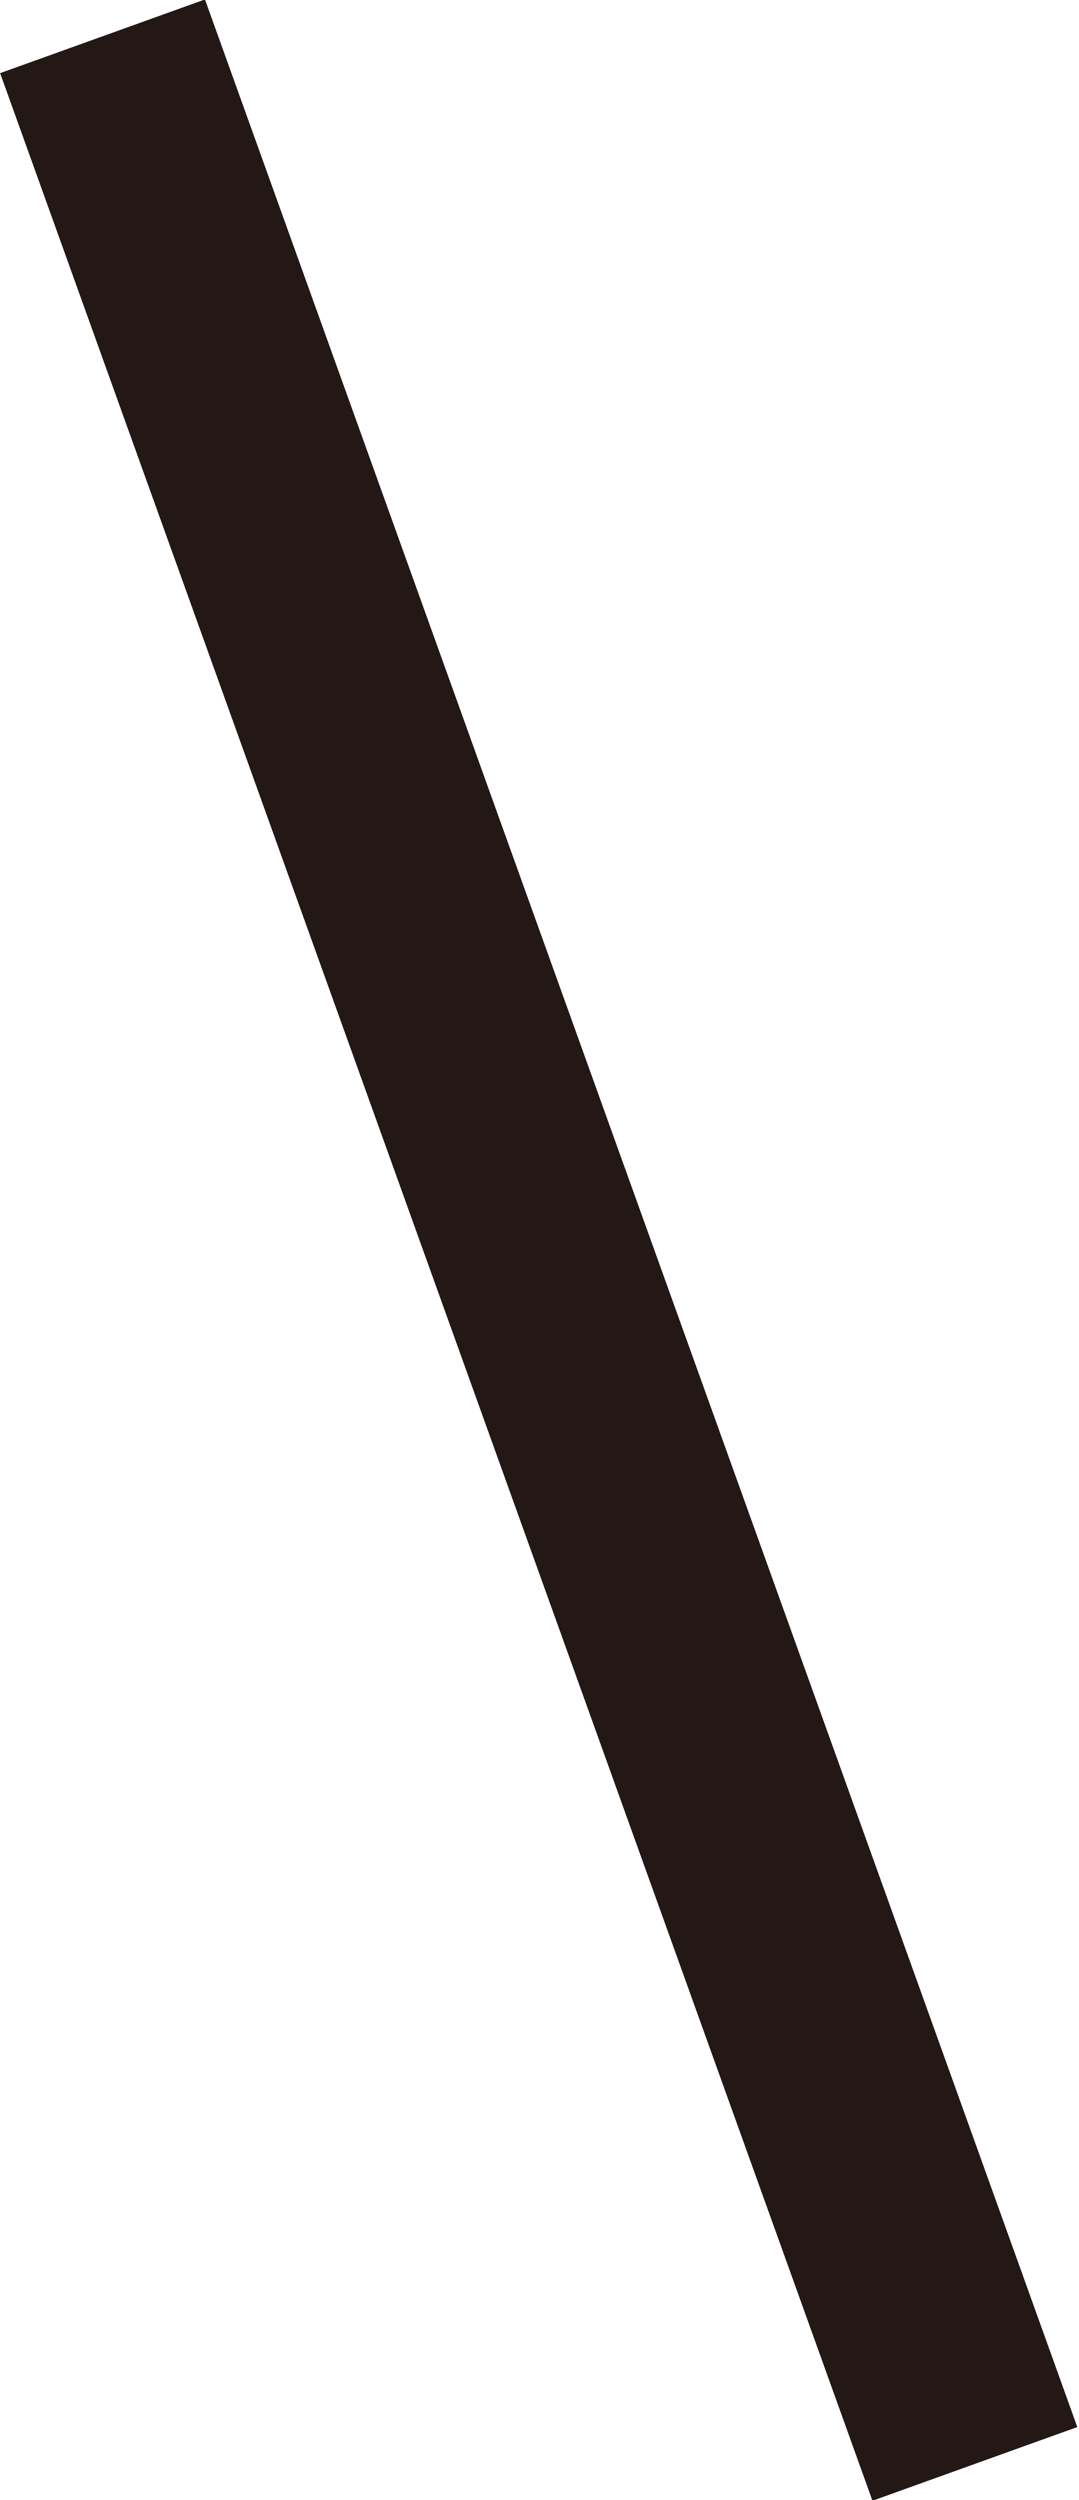 <?xml version="1.0" encoding="UTF-8"?><svg id="_レイヤー_1" xmlns="http://www.w3.org/2000/svg" viewBox="0 0 6.84 15.84"><defs><style>.cls-1{fill:none;stroke:#231815;stroke-miterlimit:10;stroke-width:1.38px;}</style></defs><line class="cls-1" x1=".65" y1=".23" x2="6.18" y2="15.61"/></svg>